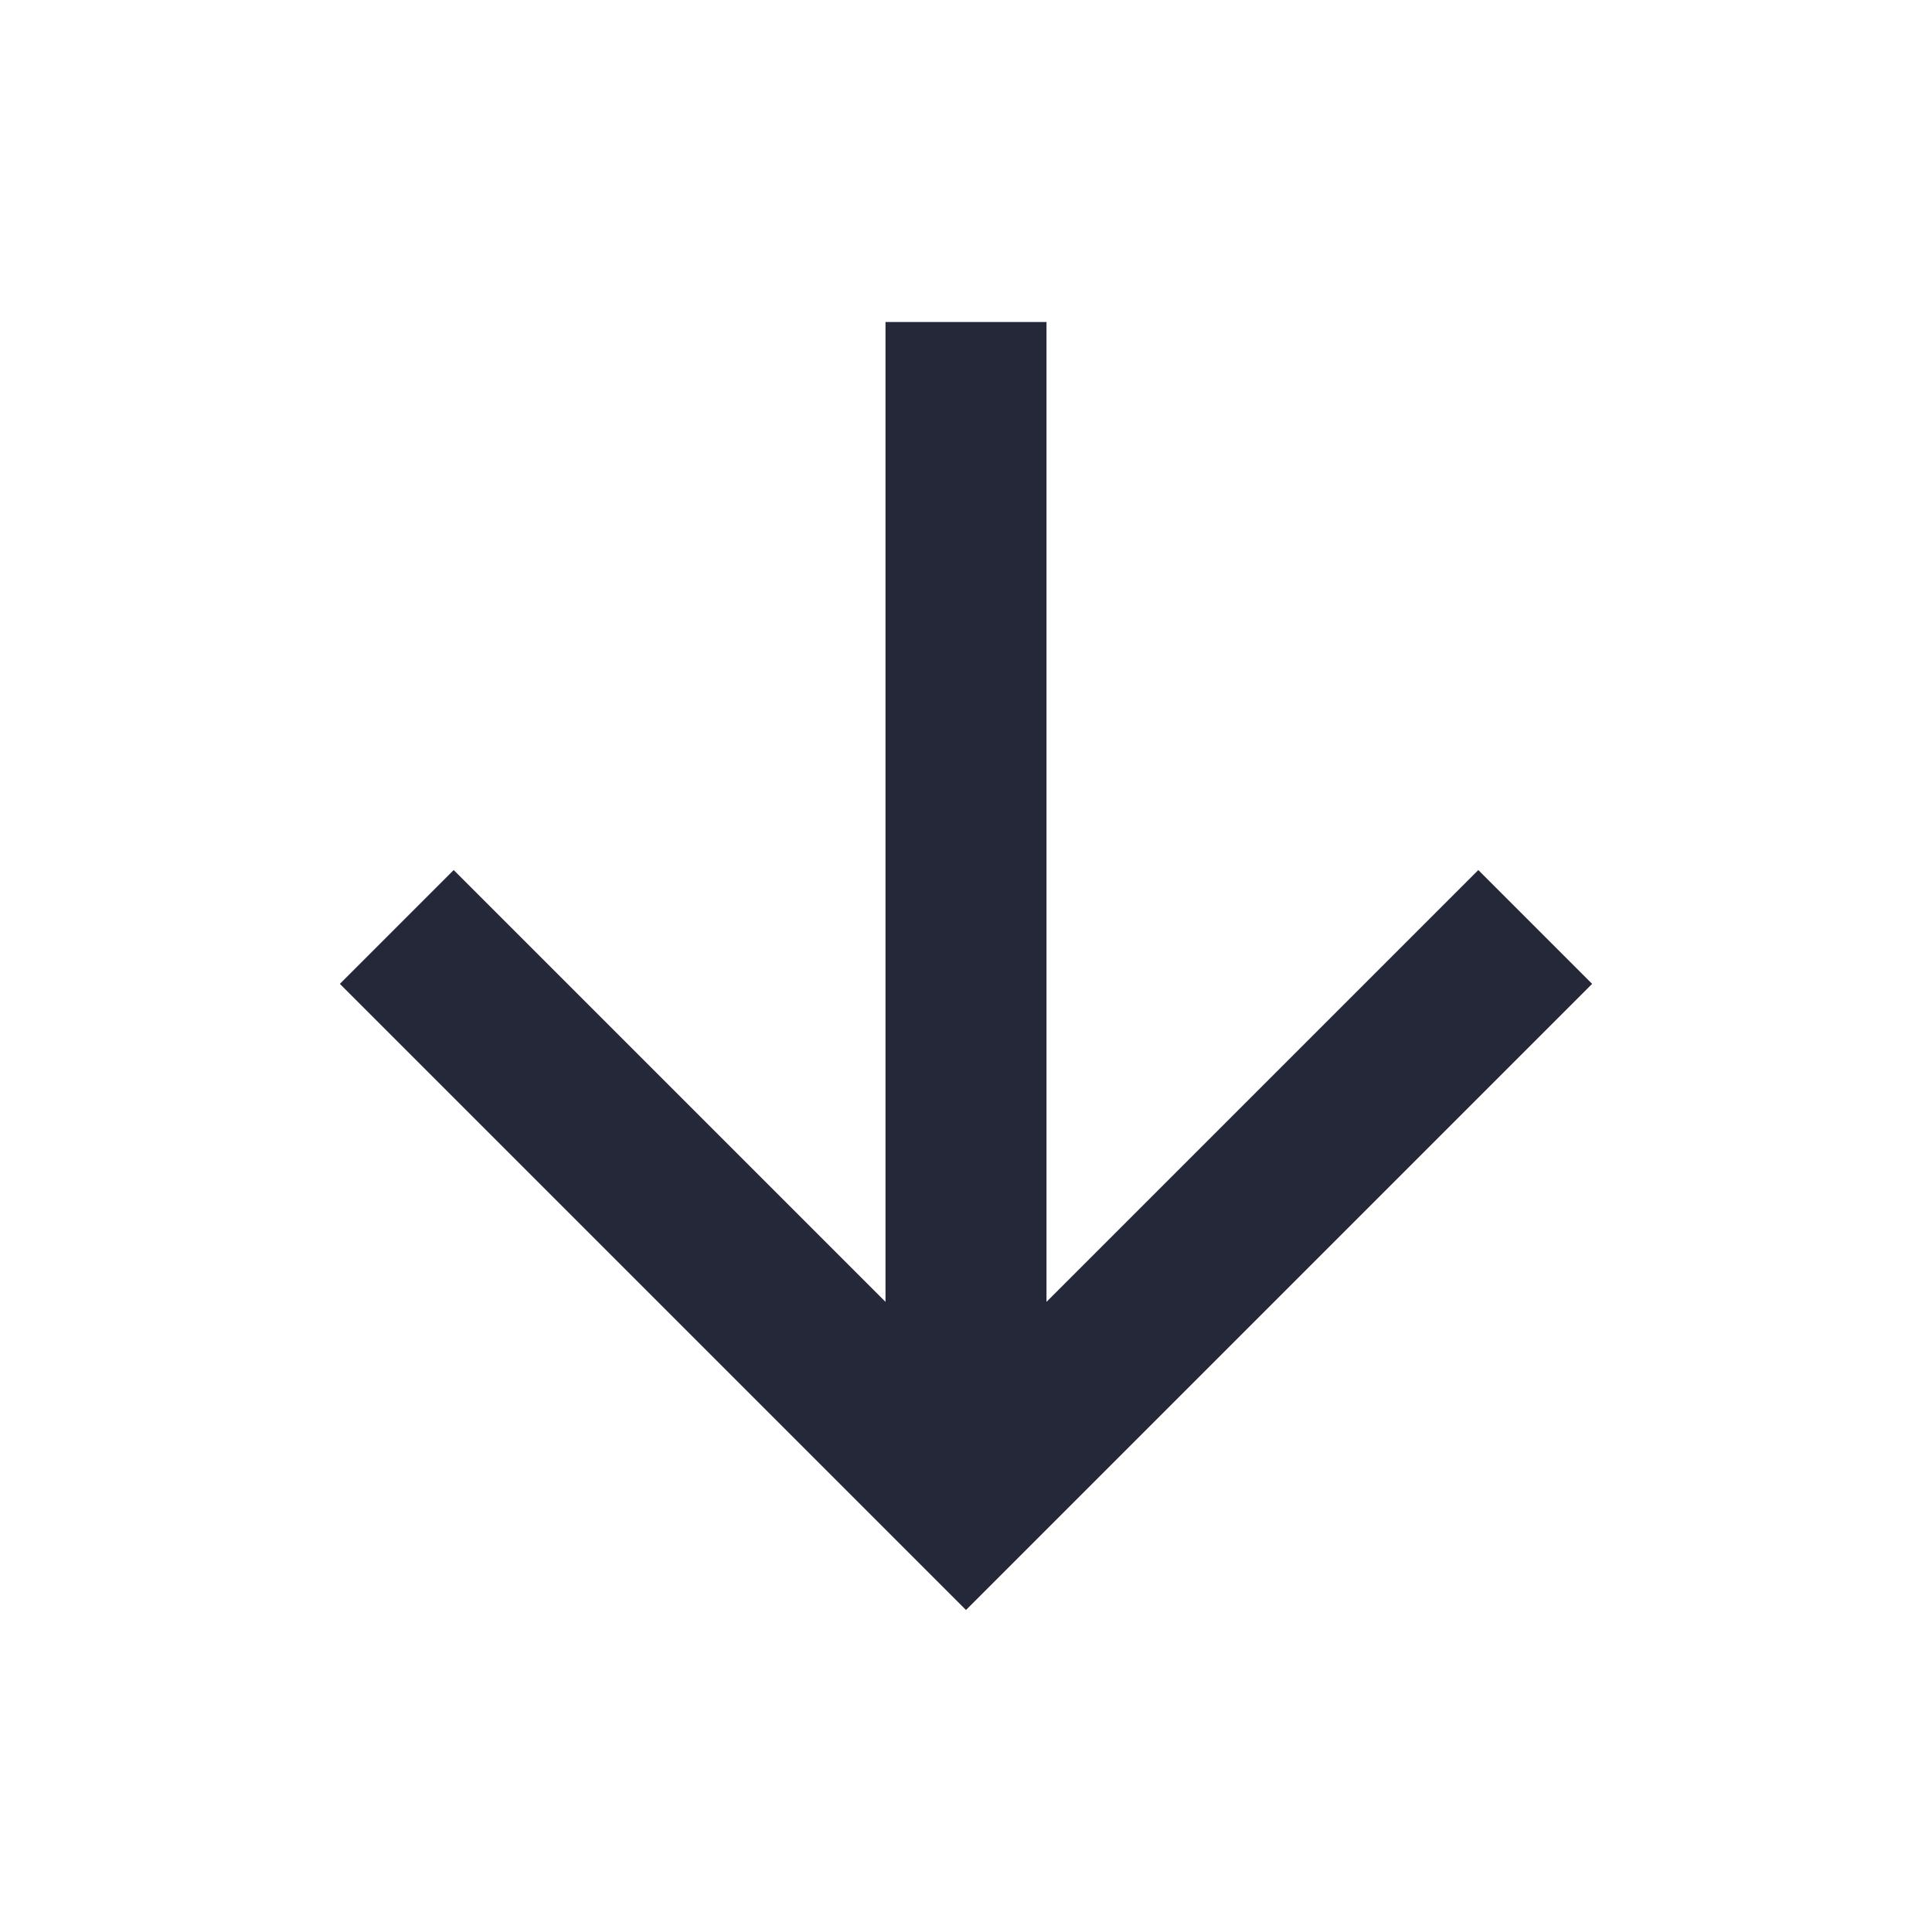 <svg width="24" height="24" viewBox="0 0 24 24" fill="none" xmlns="http://www.w3.org/2000/svg"><path d="M13 16.172L18.364 10.808L19.778 12.222L12 20L4.222 12.222L5.636 10.808L11 16.172V4H13V16.172Z" fill="#252838"/></svg>